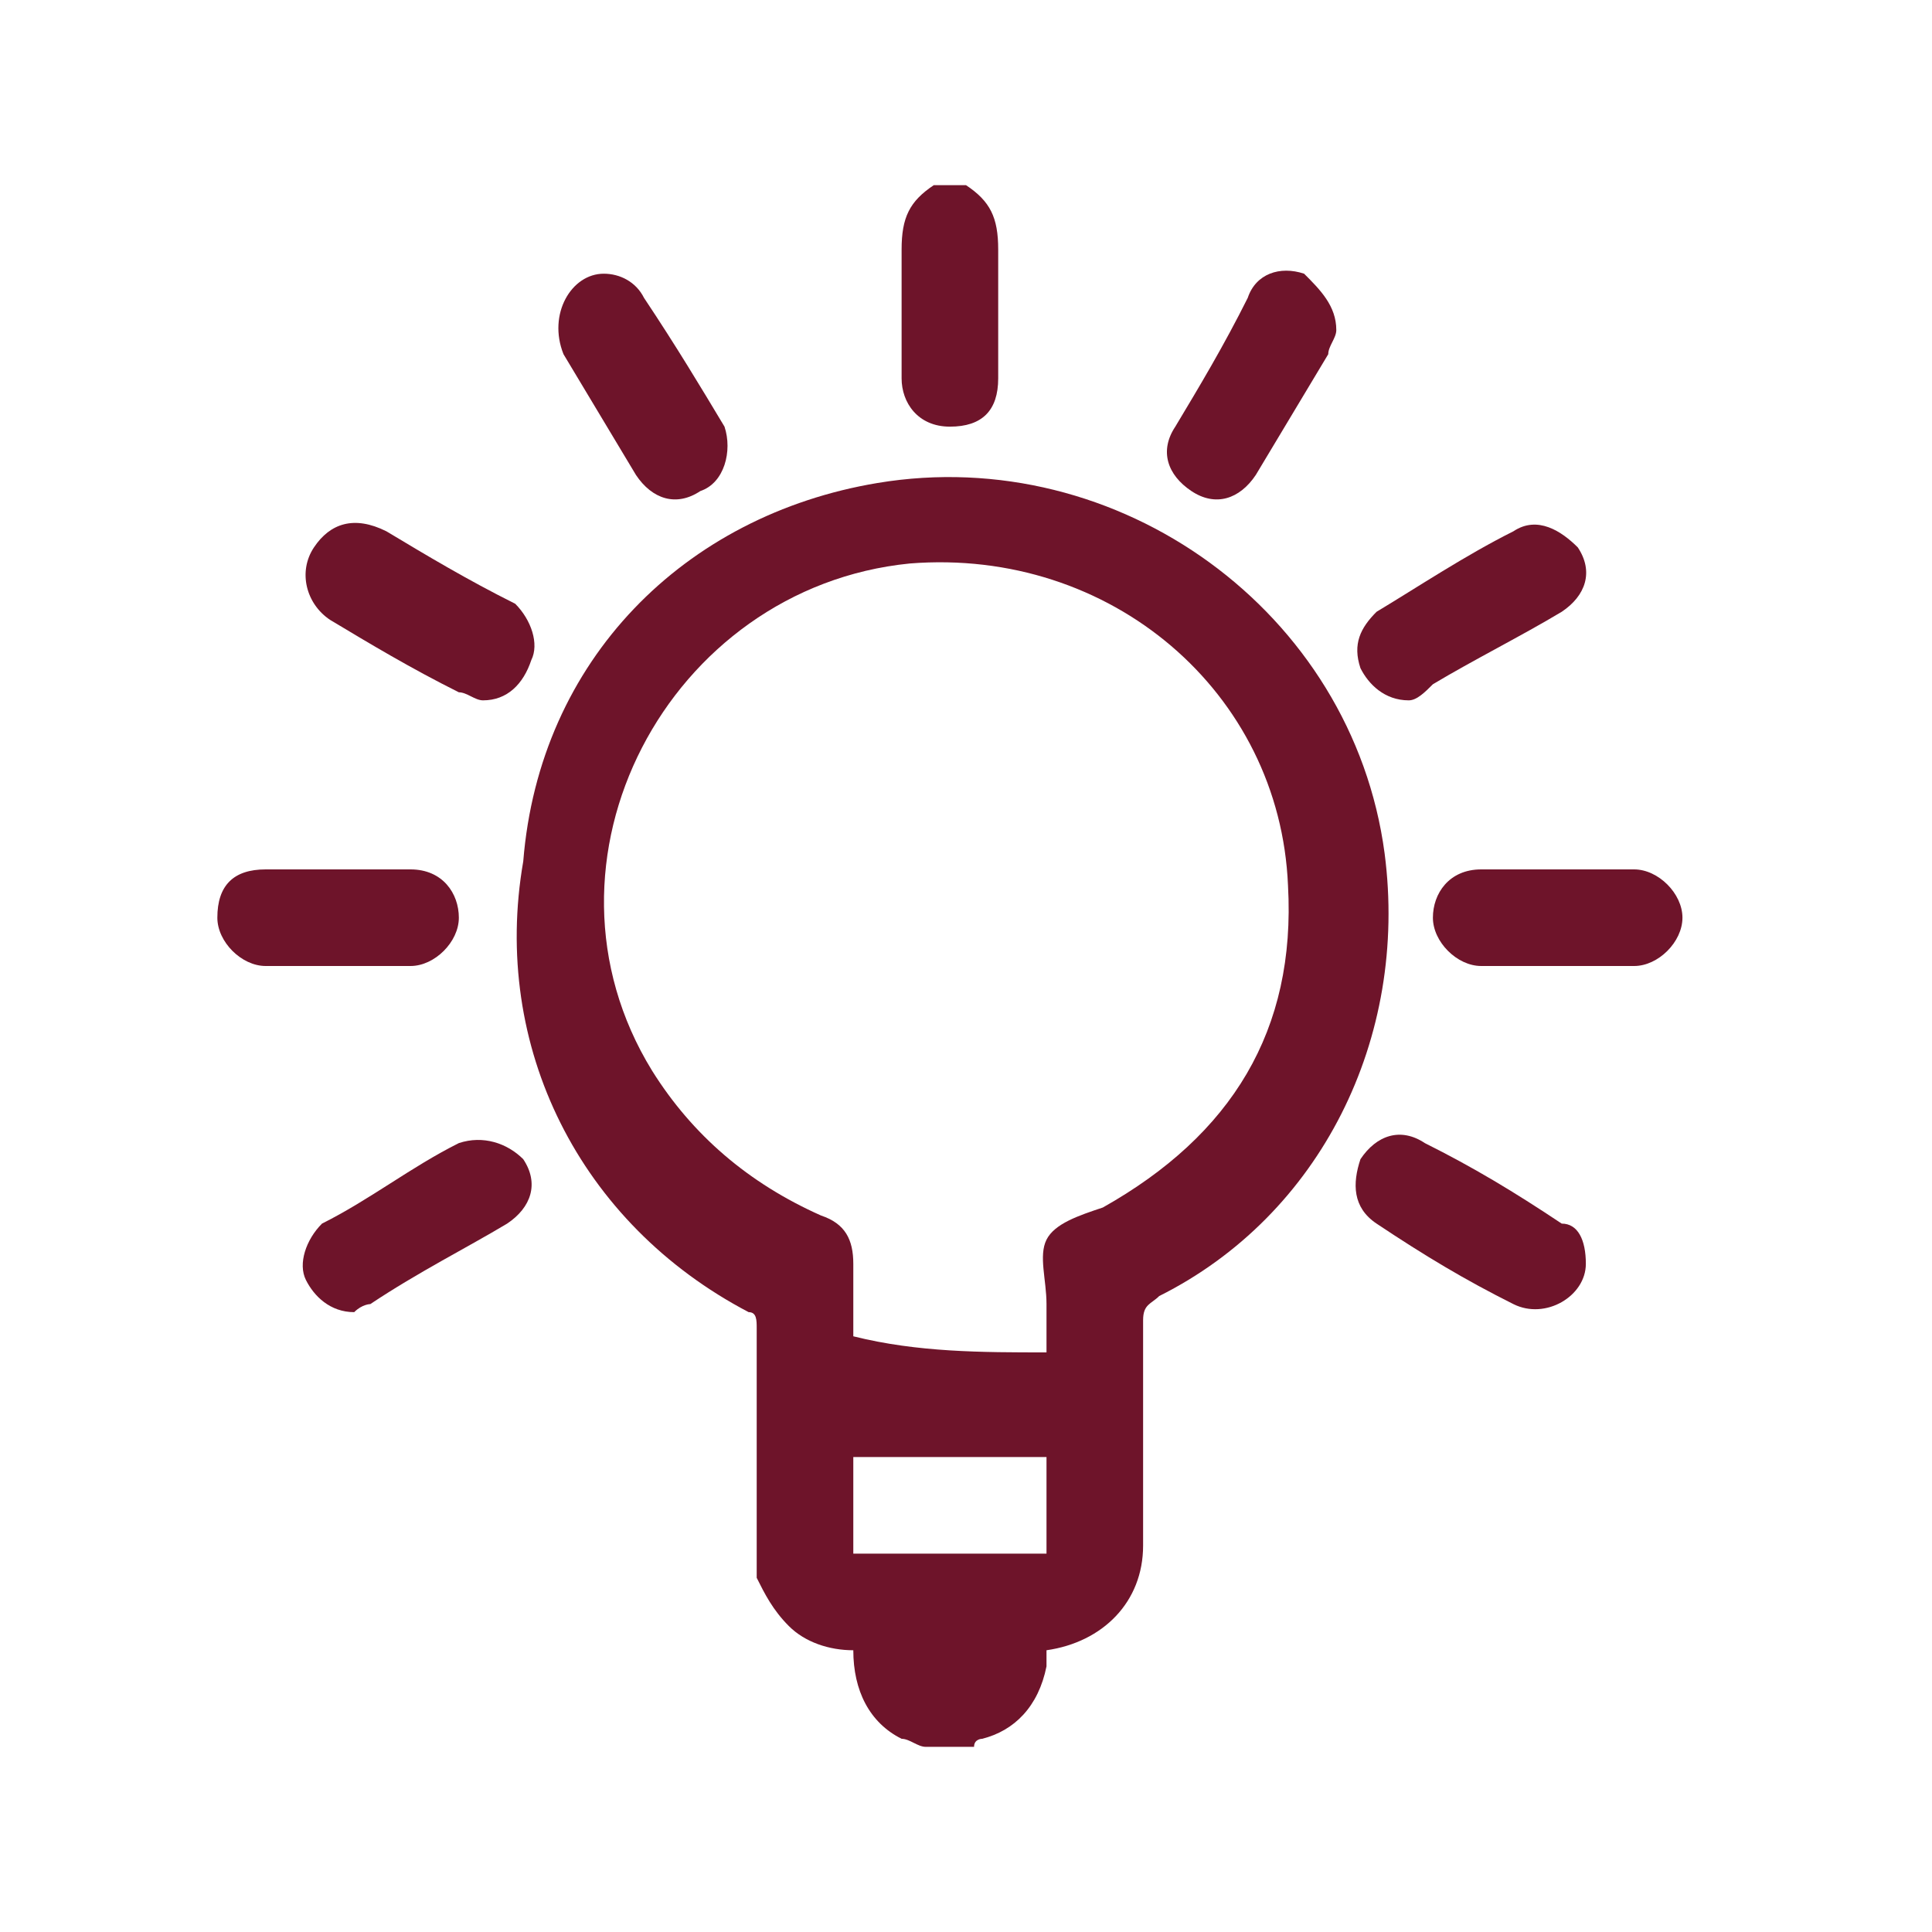 <?xml version="1.0" encoding="utf-8"?>
<!-- Generator: Adobe Illustrator 22.1.0, SVG Export Plug-In . SVG Version: 6.00 Build 0)  -->
<svg version="1.1" id="圖層_1" xmlns="http://www.w3.org/2000/svg" xmlns:xlink="http://www.w3.org/1999/xlink" x="0px" y="0px"
	 viewBox="0 0 24 24" style="enable-background:new 0 0 24 24;" xml:space="preserve">
<style type="text/css">
	.st0{fill:#6E142A;}
</style>
<g>
	<path class="st0" d="M11.5,21.7c-0.1,0-0.2-0.1-0.3-0.1c-0.4-0.2-0.6-0.6-0.6-1.1c-0.3,0-0.6-0.1-0.8-0.3c-0.2-0.2-0.3-0.4-0.4-0.6
		c0-0.1,0-0.2,0-0.3c0-0.9,0-1.9,0-2.8c0-0.1,0-0.2-0.1-0.2c-2.1-1.1-3.2-3.3-2.8-5.6C6.7,8.2,8.5,6.4,10.9,6c3-0.5,5.9,1.6,6.3,4.6
		c0.3,2.3-0.8,4.5-2.8,5.5c-0.1,0.1-0.2,0.1-0.2,0.3c0,0.9,0,1.9,0,2.8c0,0.7-0.5,1.2-1.2,1.3c0,0.1,0,0.1,0,0.2
		c-0.1,0.5-0.4,0.8-0.8,0.9c0,0-0.1,0-0.1,0.1C11.9,21.7,11.7,21.7,11.5,21.7z M13,16.8c0-0.2,0-0.4,0-0.6c0-0.3-0.1-0.6,0-0.8
		c0.1-0.2,0.4-0.3,0.7-0.4c0,0,0,0,0,0c1.6-0.9,2.4-2.2,2.3-4c-0.1-2.4-2.2-4.2-4.7-4c-3,0.3-4.8,3.7-3.2,6.3
		c0.5,0.8,1.2,1.4,2.1,1.8c0.3,0.1,0.4,0.3,0.4,0.6c0,0.3,0,0.6,0,0.9C11.4,16.8,12.2,16.8,13,16.8z M13,18.1c-0.8,0-1.6,0-2.4,0
		c0,0.4,0,0.8,0,1.2c0.8,0,1.6,0,2.4,0C13,18.9,13,18.5,13,18.1z"/>
	<path class="st0" d="M12,2.3c0.3,0.2,0.4,0.4,0.4,0.8c0,0.5,0,1.1,0,1.6c0,0.4-0.2,0.6-0.6,0.6c-0.4,0-0.6-0.3-0.6-0.6
		c0-0.5,0-1.1,0-1.6c0-0.4,0.1-0.6,0.4-0.8C11.7,2.3,11.8,2.3,12,2.3z"/>
	<path class="st0" d="M17.5,8.7c-0.3,0-0.5-0.2-0.6-0.4c-0.1-0.3,0-0.5,0.2-0.7c0.5-0.3,1.1-0.7,1.7-1c0.3-0.2,0.6,0,0.8,0.2
		c0.2,0.3,0.1,0.6-0.2,0.8c-0.5,0.3-1.1,0.6-1.6,0.9C17.7,8.6,17.6,8.7,17.5,8.7z"/>
	<path class="st0" d="M7.5,3.4c0.2,0,0.4,0.1,0.5,0.3C8.4,4.3,8.7,4.8,9,5.3C9.1,5.6,9,6,8.7,6.1C8.4,6.3,8.1,6.2,7.9,5.9
		C7.6,5.4,7.3,4.9,7,4.4C6.8,3.9,7.1,3.4,7.5,3.4z"/>
	<path class="st0" d="M6,8.7c-0.1,0-0.2-0.1-0.3-0.1C5.1,8.3,4.6,8,4.1,7.7C3.8,7.5,3.7,7.1,3.9,6.8c0.2-0.3,0.5-0.4,0.9-0.2
		c0.5,0.3,1,0.6,1.6,0.9C6.6,7.7,6.7,8,6.6,8.2C6.5,8.5,6.3,8.7,6,8.7z"/>
	<path class="st0" d="M19.7,15.7c0,0.4-0.5,0.7-0.9,0.5c-0.6-0.3-1.1-0.6-1.7-1c-0.3-0.2-0.3-0.5-0.2-0.8c0.2-0.3,0.5-0.4,0.8-0.2
		c0.6,0.3,1.1,0.6,1.7,1C19.6,15.2,19.7,15.4,19.7,15.7z"/>
	<path class="st0" d="M4.4,16.3c-0.3,0-0.5-0.2-0.6-0.4c-0.1-0.2,0-0.5,0.2-0.7c0.6-0.3,1.1-0.7,1.7-1c0.3-0.1,0.6,0,0.8,0.2
		c0.2,0.3,0.1,0.6-0.2,0.8c-0.5,0.3-1.1,0.6-1.7,1C4.6,16.2,4.5,16.2,4.4,16.3z"/>
	<path class="st0" d="M16.6,4.1c0,0.1-0.1,0.2-0.1,0.3c-0.3,0.5-0.6,1-0.9,1.5c-0.2,0.3-0.5,0.4-0.8,0.2c-0.3-0.2-0.4-0.5-0.2-0.8
		c0.3-0.5,0.6-1,0.9-1.6c0.1-0.3,0.4-0.4,0.7-0.3C16.4,3.6,16.6,3.8,16.6,4.1z"/>
	<path class="st0" d="M4.2,12c-0.3,0-0.6,0-0.9,0c-0.3,0-0.6-0.3-0.6-0.6c0-0.4,0.2-0.6,0.6-0.6c0.6,0,1.2,0,1.8,0
		c0.4,0,0.6,0.3,0.6,0.6c0,0.3-0.3,0.6-0.6,0.6C4.8,12,4.5,12,4.2,12z"/>
	<path class="st0" d="M19.3,12c-0.3,0-0.6,0-0.9,0c-0.3,0-0.6-0.3-0.6-0.6c0-0.3,0.2-0.6,0.6-0.6c0.6,0,1.2,0,1.9,0
		c0.3,0,0.6,0.3,0.6,0.6c0,0.3-0.3,0.6-0.6,0.6C19.9,12,19.6,12,19.3,12z"/>
</g>
</svg>
